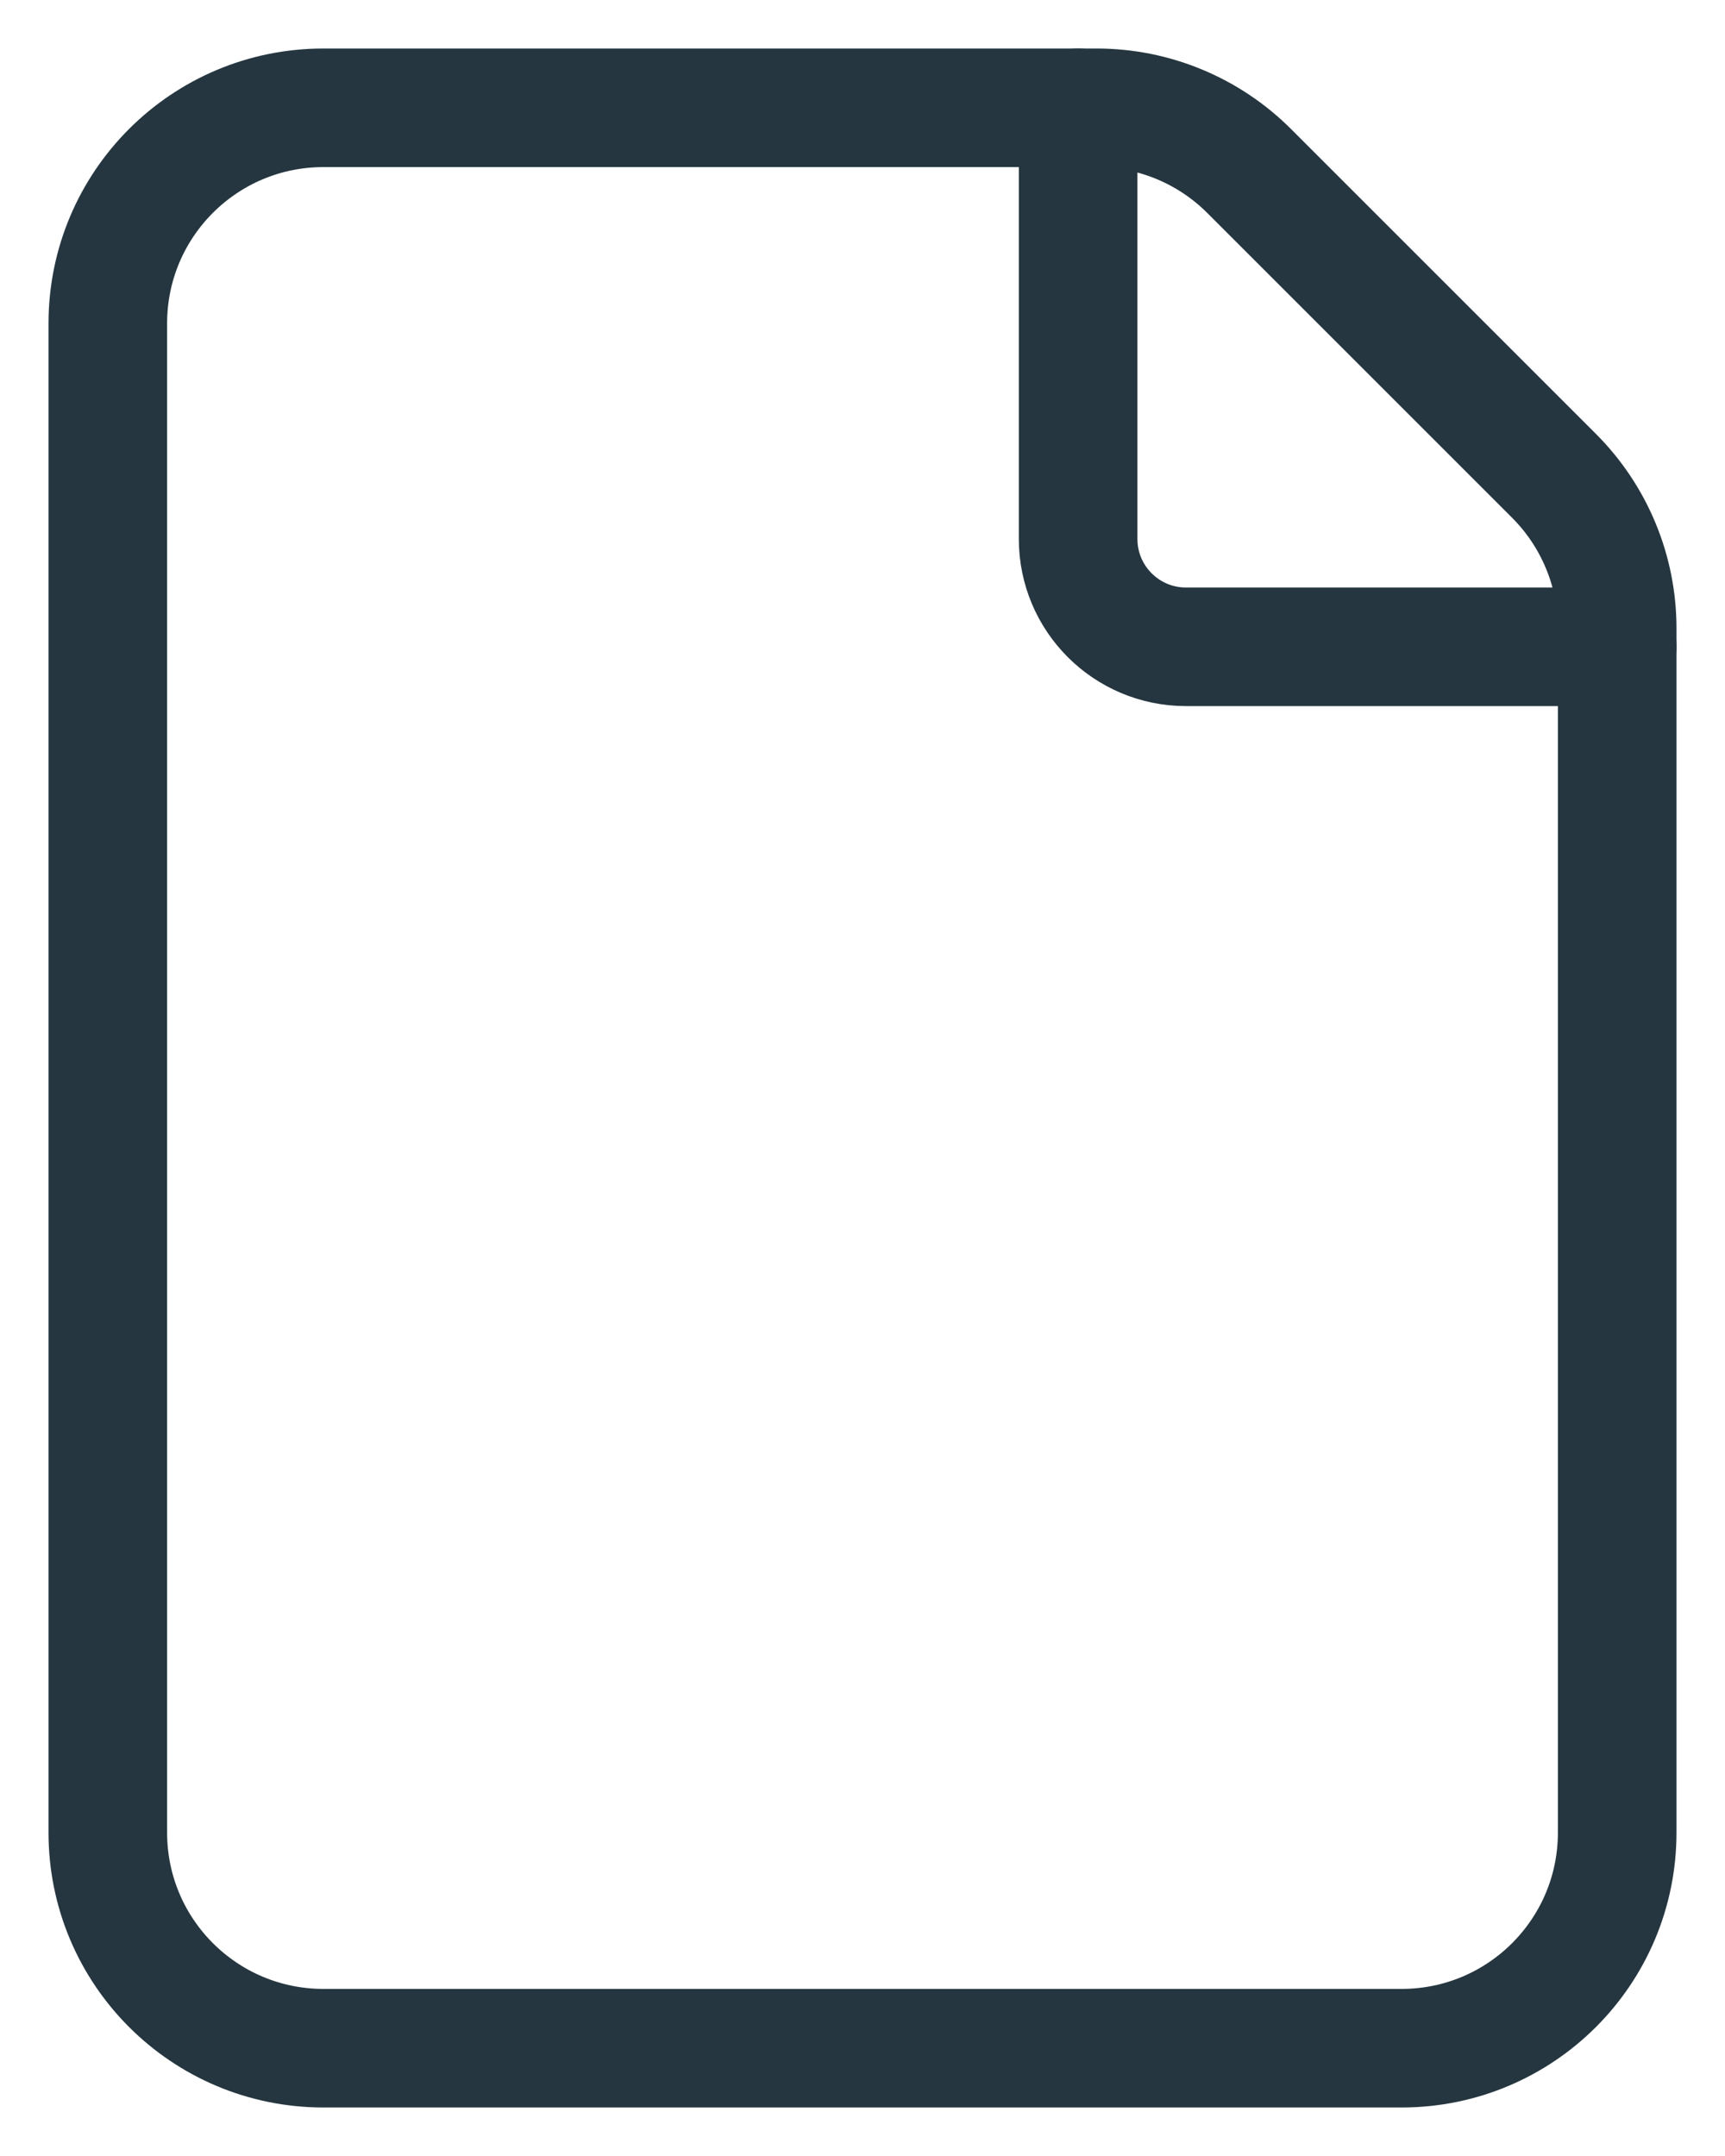 <svg width="16" height="20" viewBox="0 0 16 20" fill="none" xmlns="http://www.w3.org/2000/svg">
<path d="M14.414 4.414L11.586 1.586C11.211 1.211 10.702 1 10.172 1H3C1.895 1 1 1.895 1 3V17C1 18.105 1.895 19 3 19H13C14.105 19 15 18.105 15 17V5.828C15 5.298 14.789 4.789 14.414 4.414V4.414Z" stroke="#253640" stroke-width="1.1" stroke-linecap="round" stroke-linejoin="round"/>
<path d="M15 6H11C10.448 6 10 5.552 10 5V1" stroke="#253640" stroke-width="1.1" stroke-linecap="round" stroke-linejoin="round"/>
</svg>
